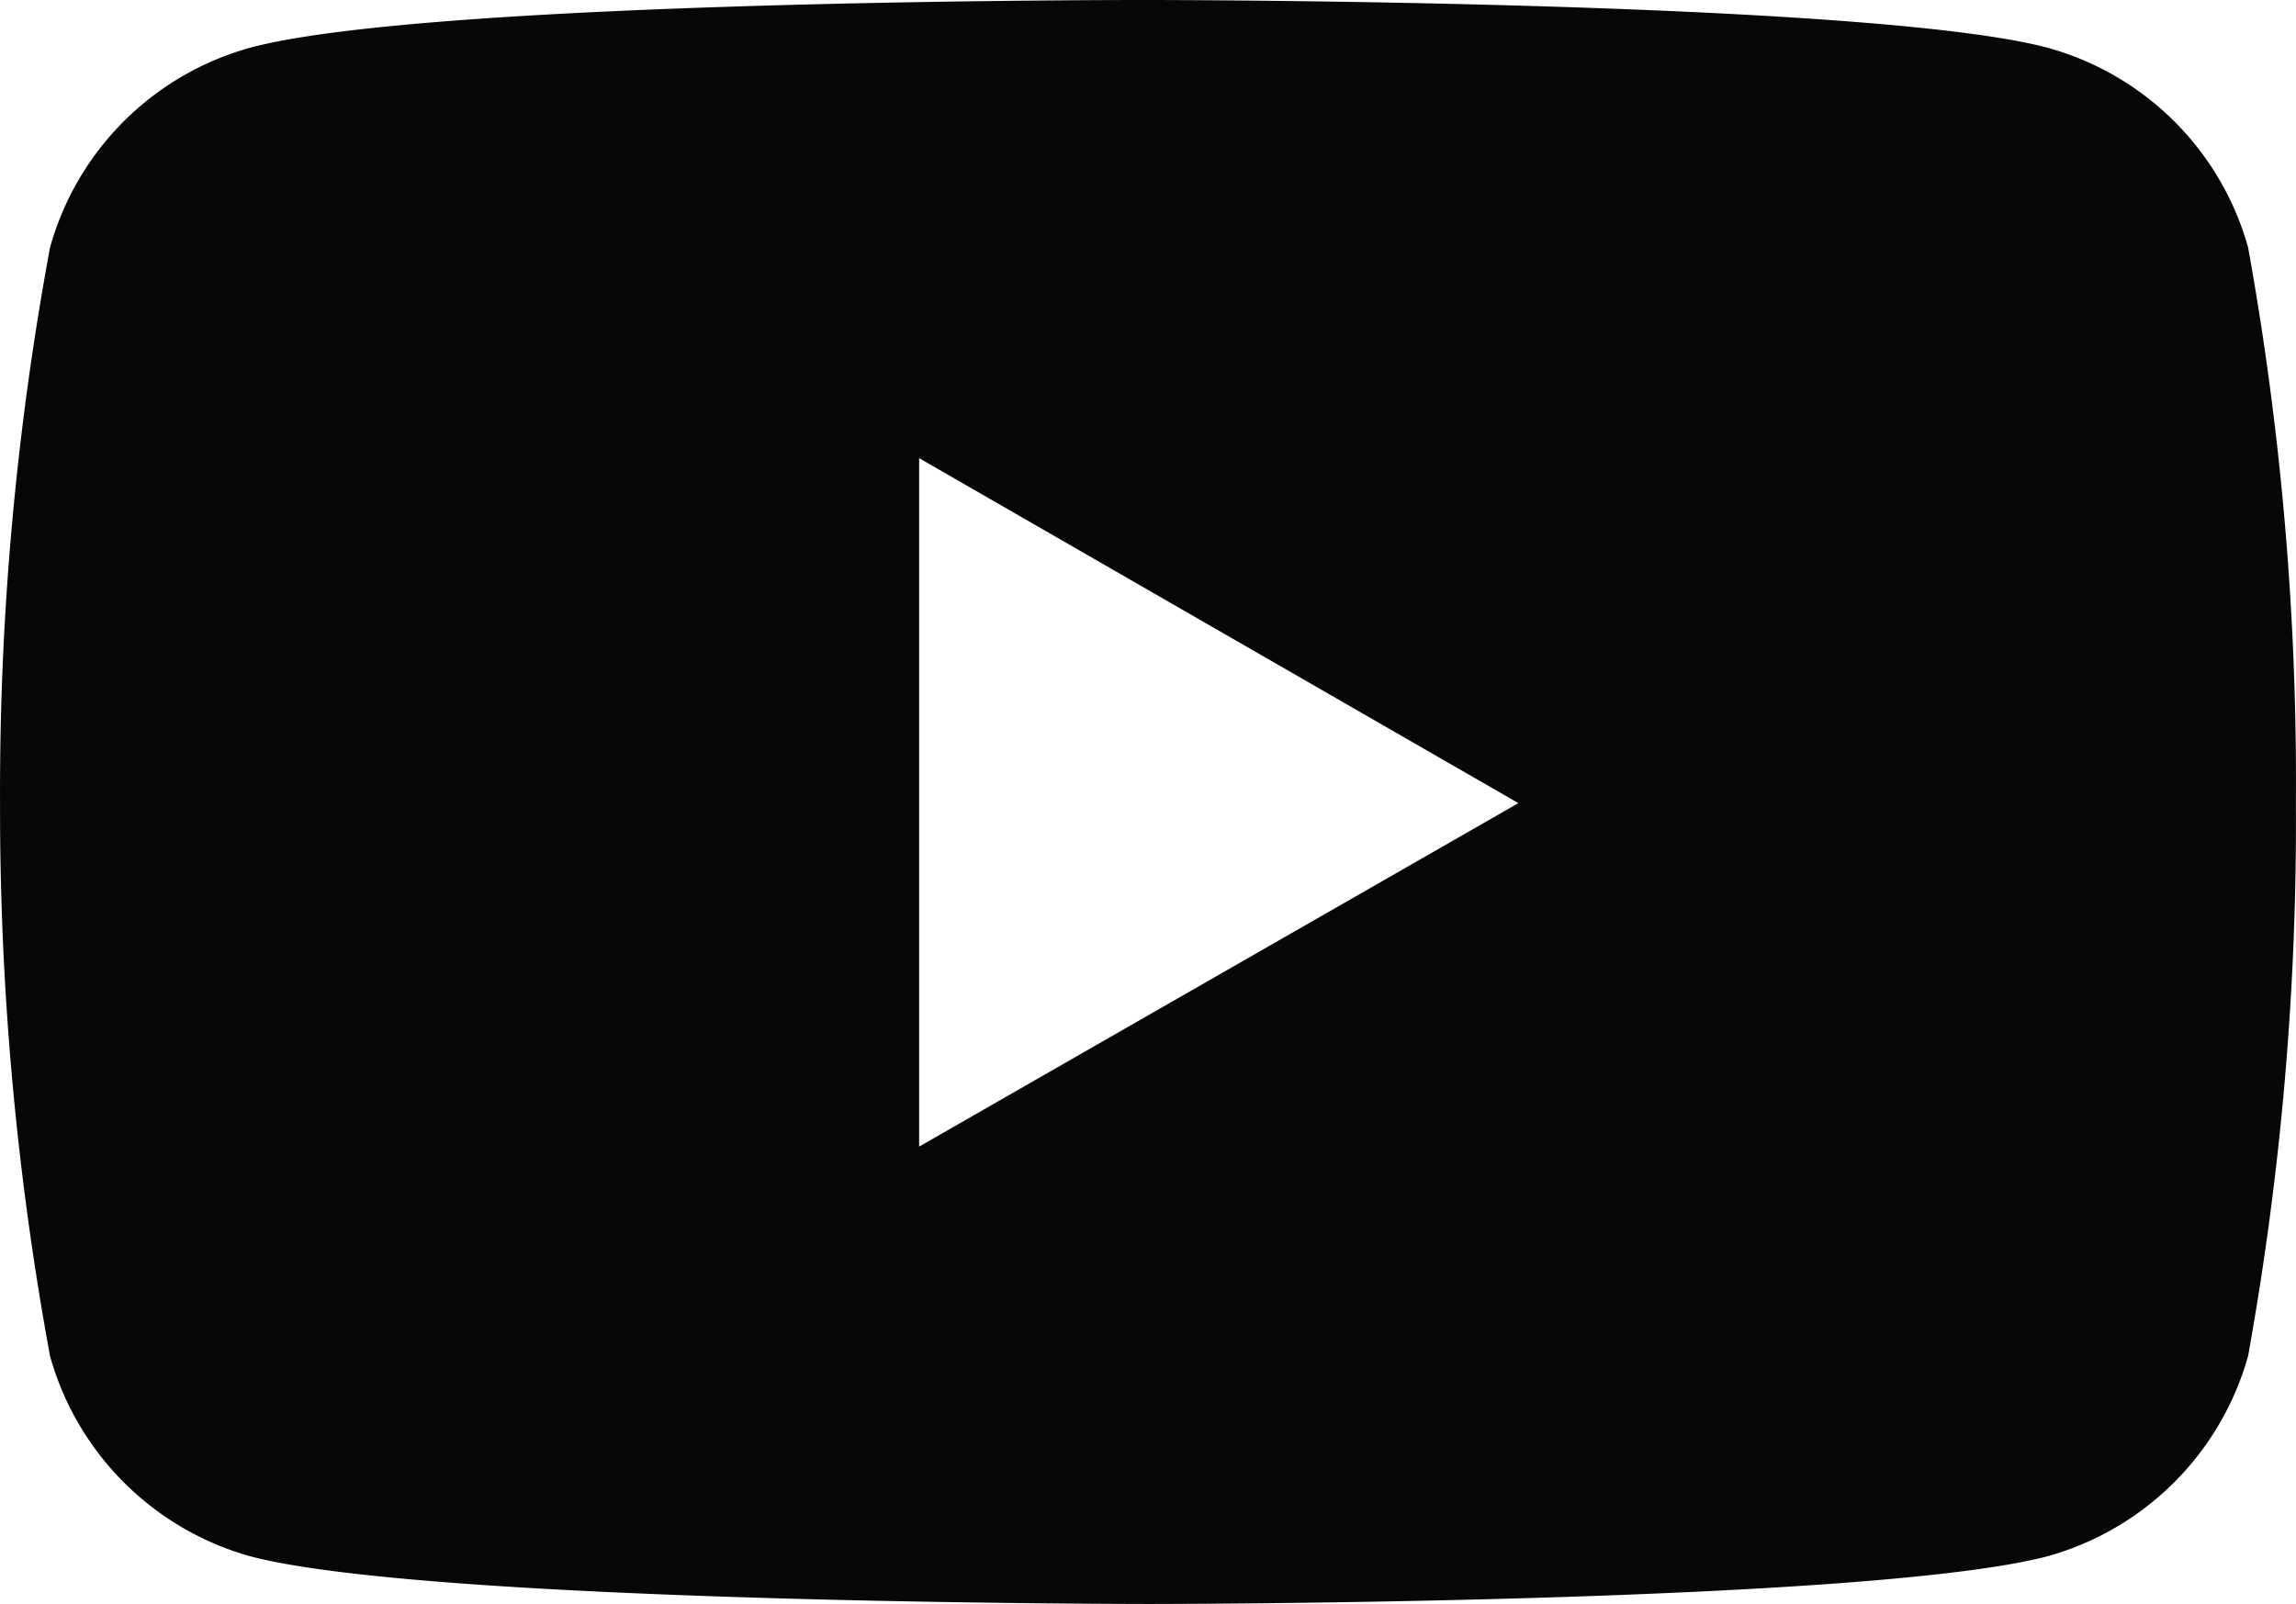 <?xml version="1.0" encoding="UTF-8"?>
<svg xmlns="http://www.w3.org/2000/svg" width="51.519" height="36.002" viewBox="0 0 51.519 36.002">
  <defs>
    <style>.a{fill:#070707;}</style>
  </defs>
  <path class="a" d="M50.45,10.979A6.451,6.451,0,0,0,45.961,6.5C41.943,5.426,25.79,5.426,25.79,5.426S9.668,5.4,5.608,6.5a6.45,6.45,0,0,0-4.479,4.479A66.953,66.953,0,0,0,.007,23.452,67.857,67.857,0,0,0,1.129,35.865a6.477,6.477,0,0,0,4.479,4.488c4.018,1.074,20.182,1.074,20.182,1.074s16.113,0,20.171-1.074a6.479,6.479,0,0,0,4.488-4.488,67.53,67.53,0,0,0,1.074-12.413A67.459,67.459,0,0,0,50.45,10.979ZM20.63,31.161V15.709l13.446,7.743Z" transform="translate(-0.006 -5.426)"></path>
</svg>
